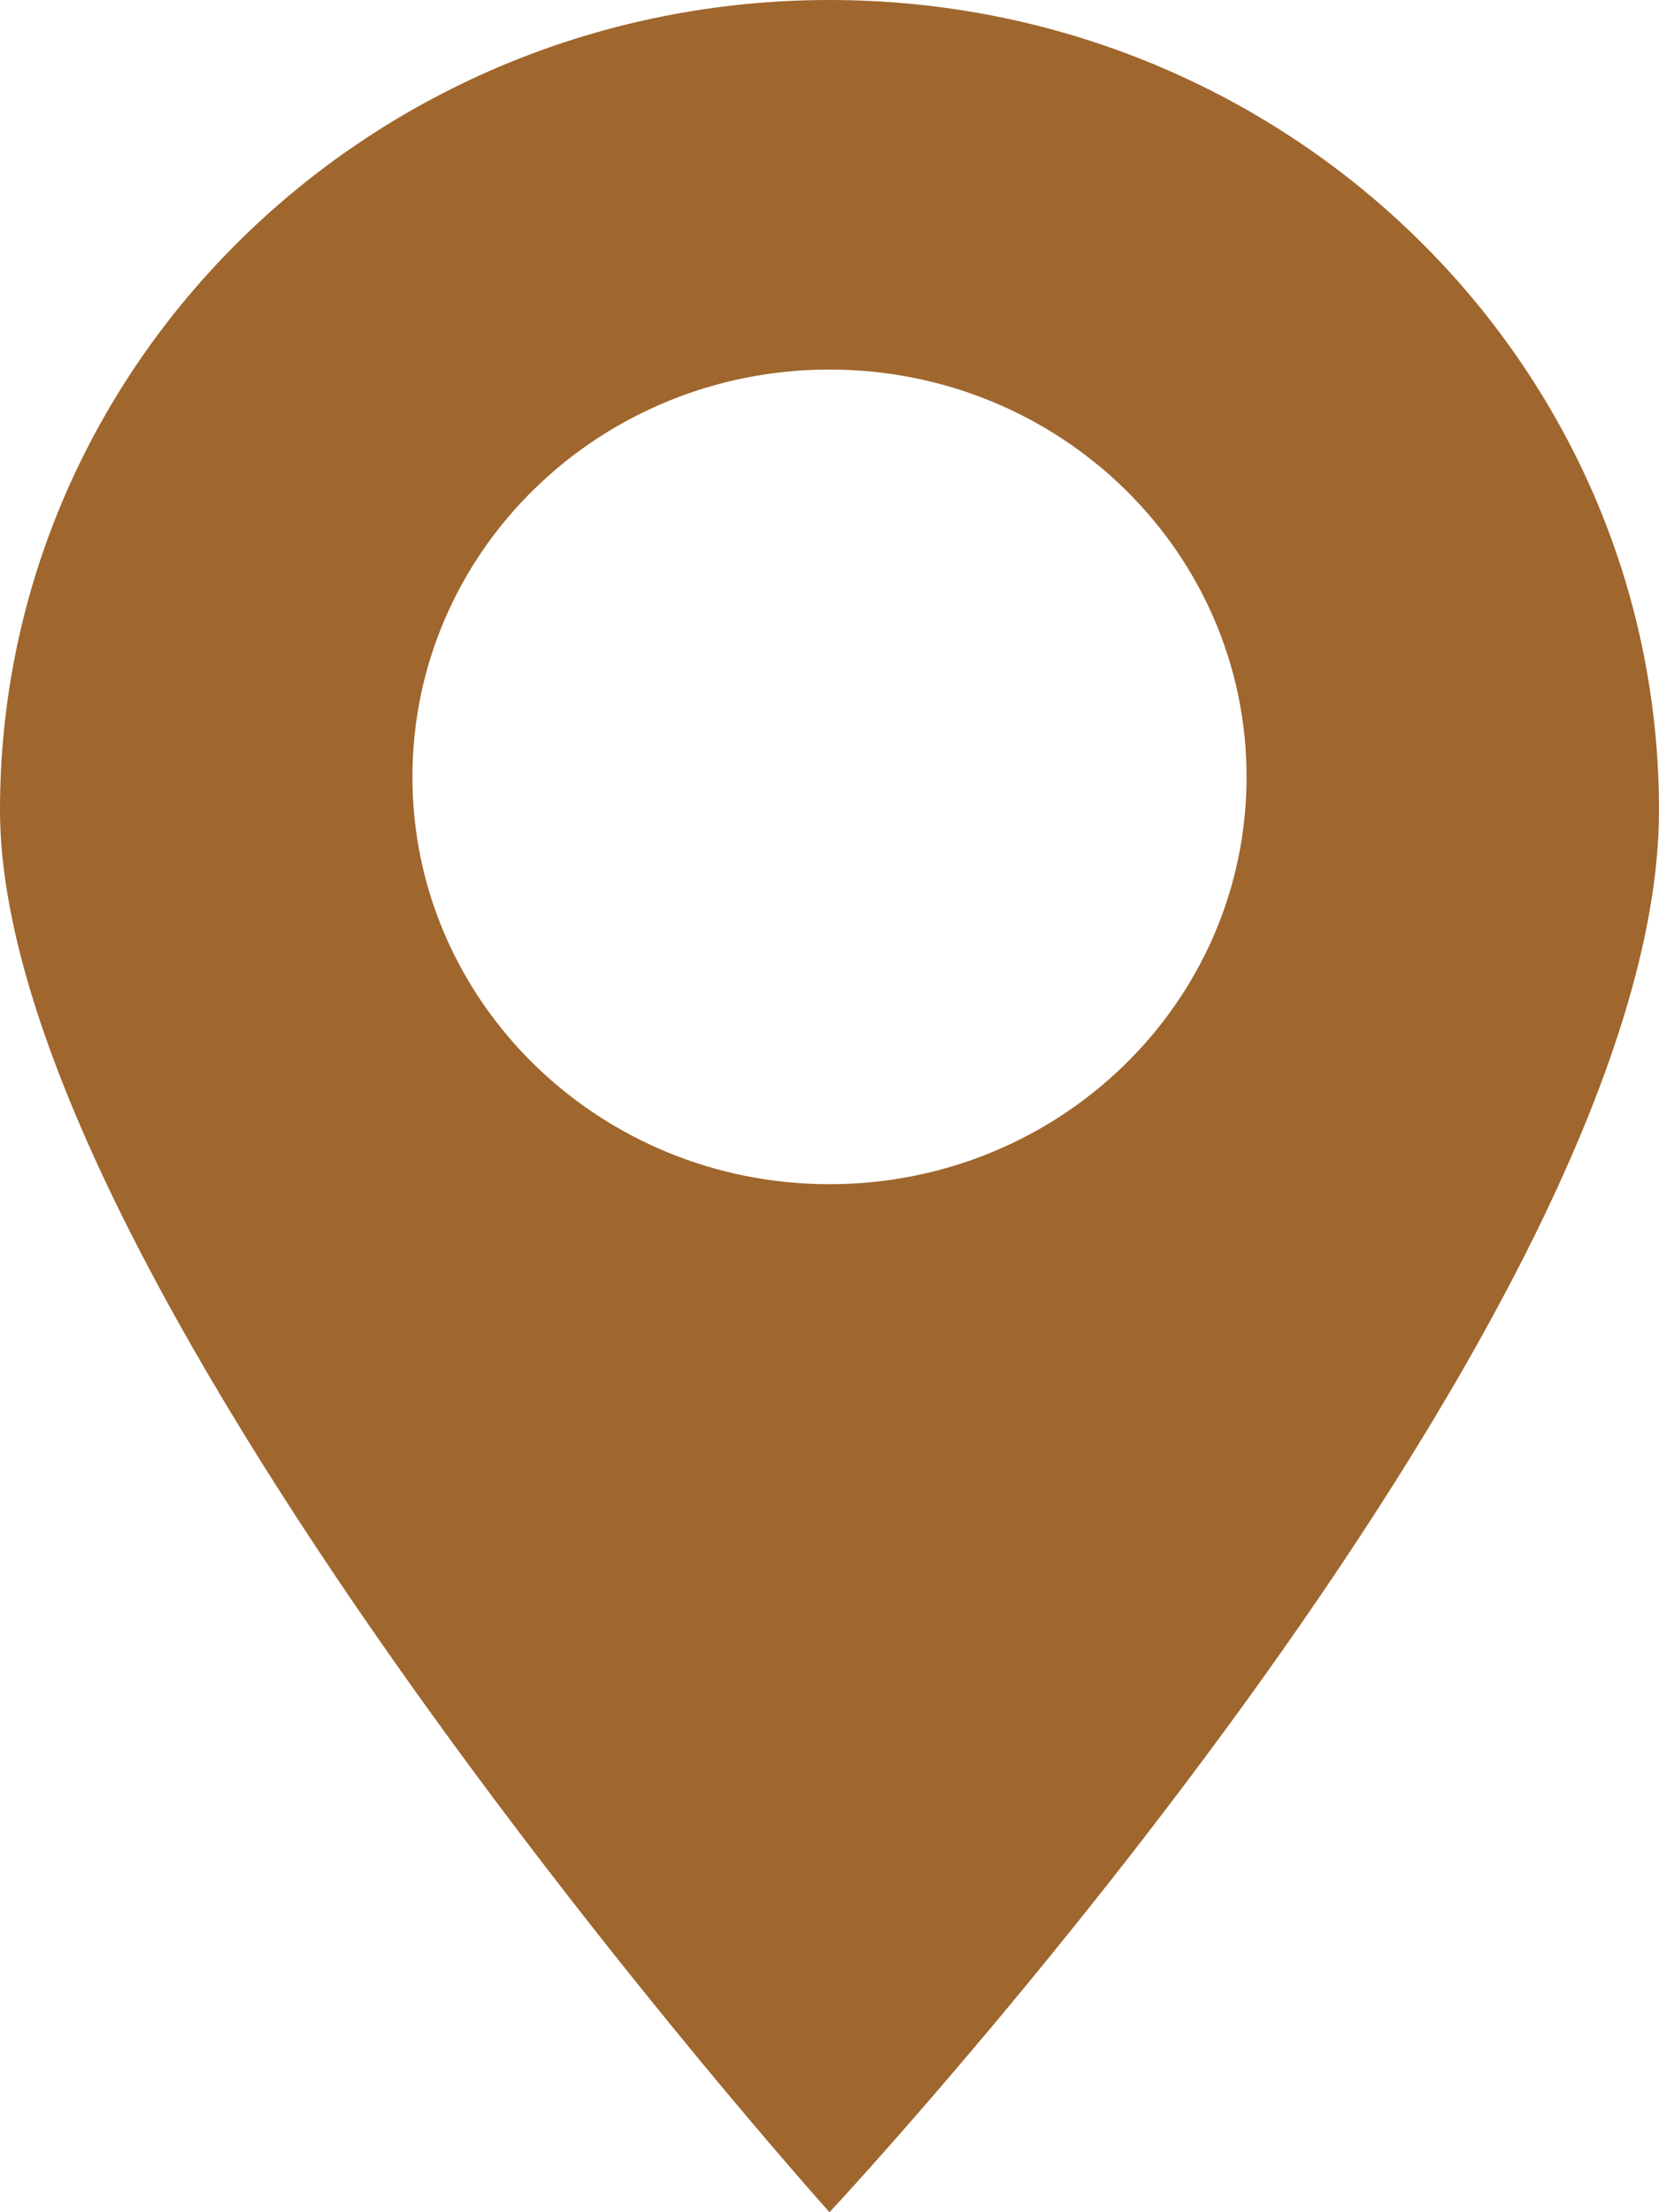 <svg xmlns="http://www.w3.org/2000/svg" width="15" height="20" fill="none"><g clip-path="url(#locations-icon)"><path fill="#9F662D" d="M7.5 0C3.358 0 0 3.28 0 7.324 0 11.647 7.5 20 7.5 20S15 11.97 15 7.324C15 3.279 11.642 0 7.5 0Zm0 10.706c-2.081 0-3.771-1.647-3.771-3.682 0-2.036 1.687-3.683 3.771-3.683 2.084 0 3.771 1.647 3.771 3.683 0 2.035-1.687 3.682-3.771 3.682Z"/></g><defs><clipPath id="locations-icon"><path fill="#fff" d="M0 0h15v20H0z"/></clipPath></defs></svg>